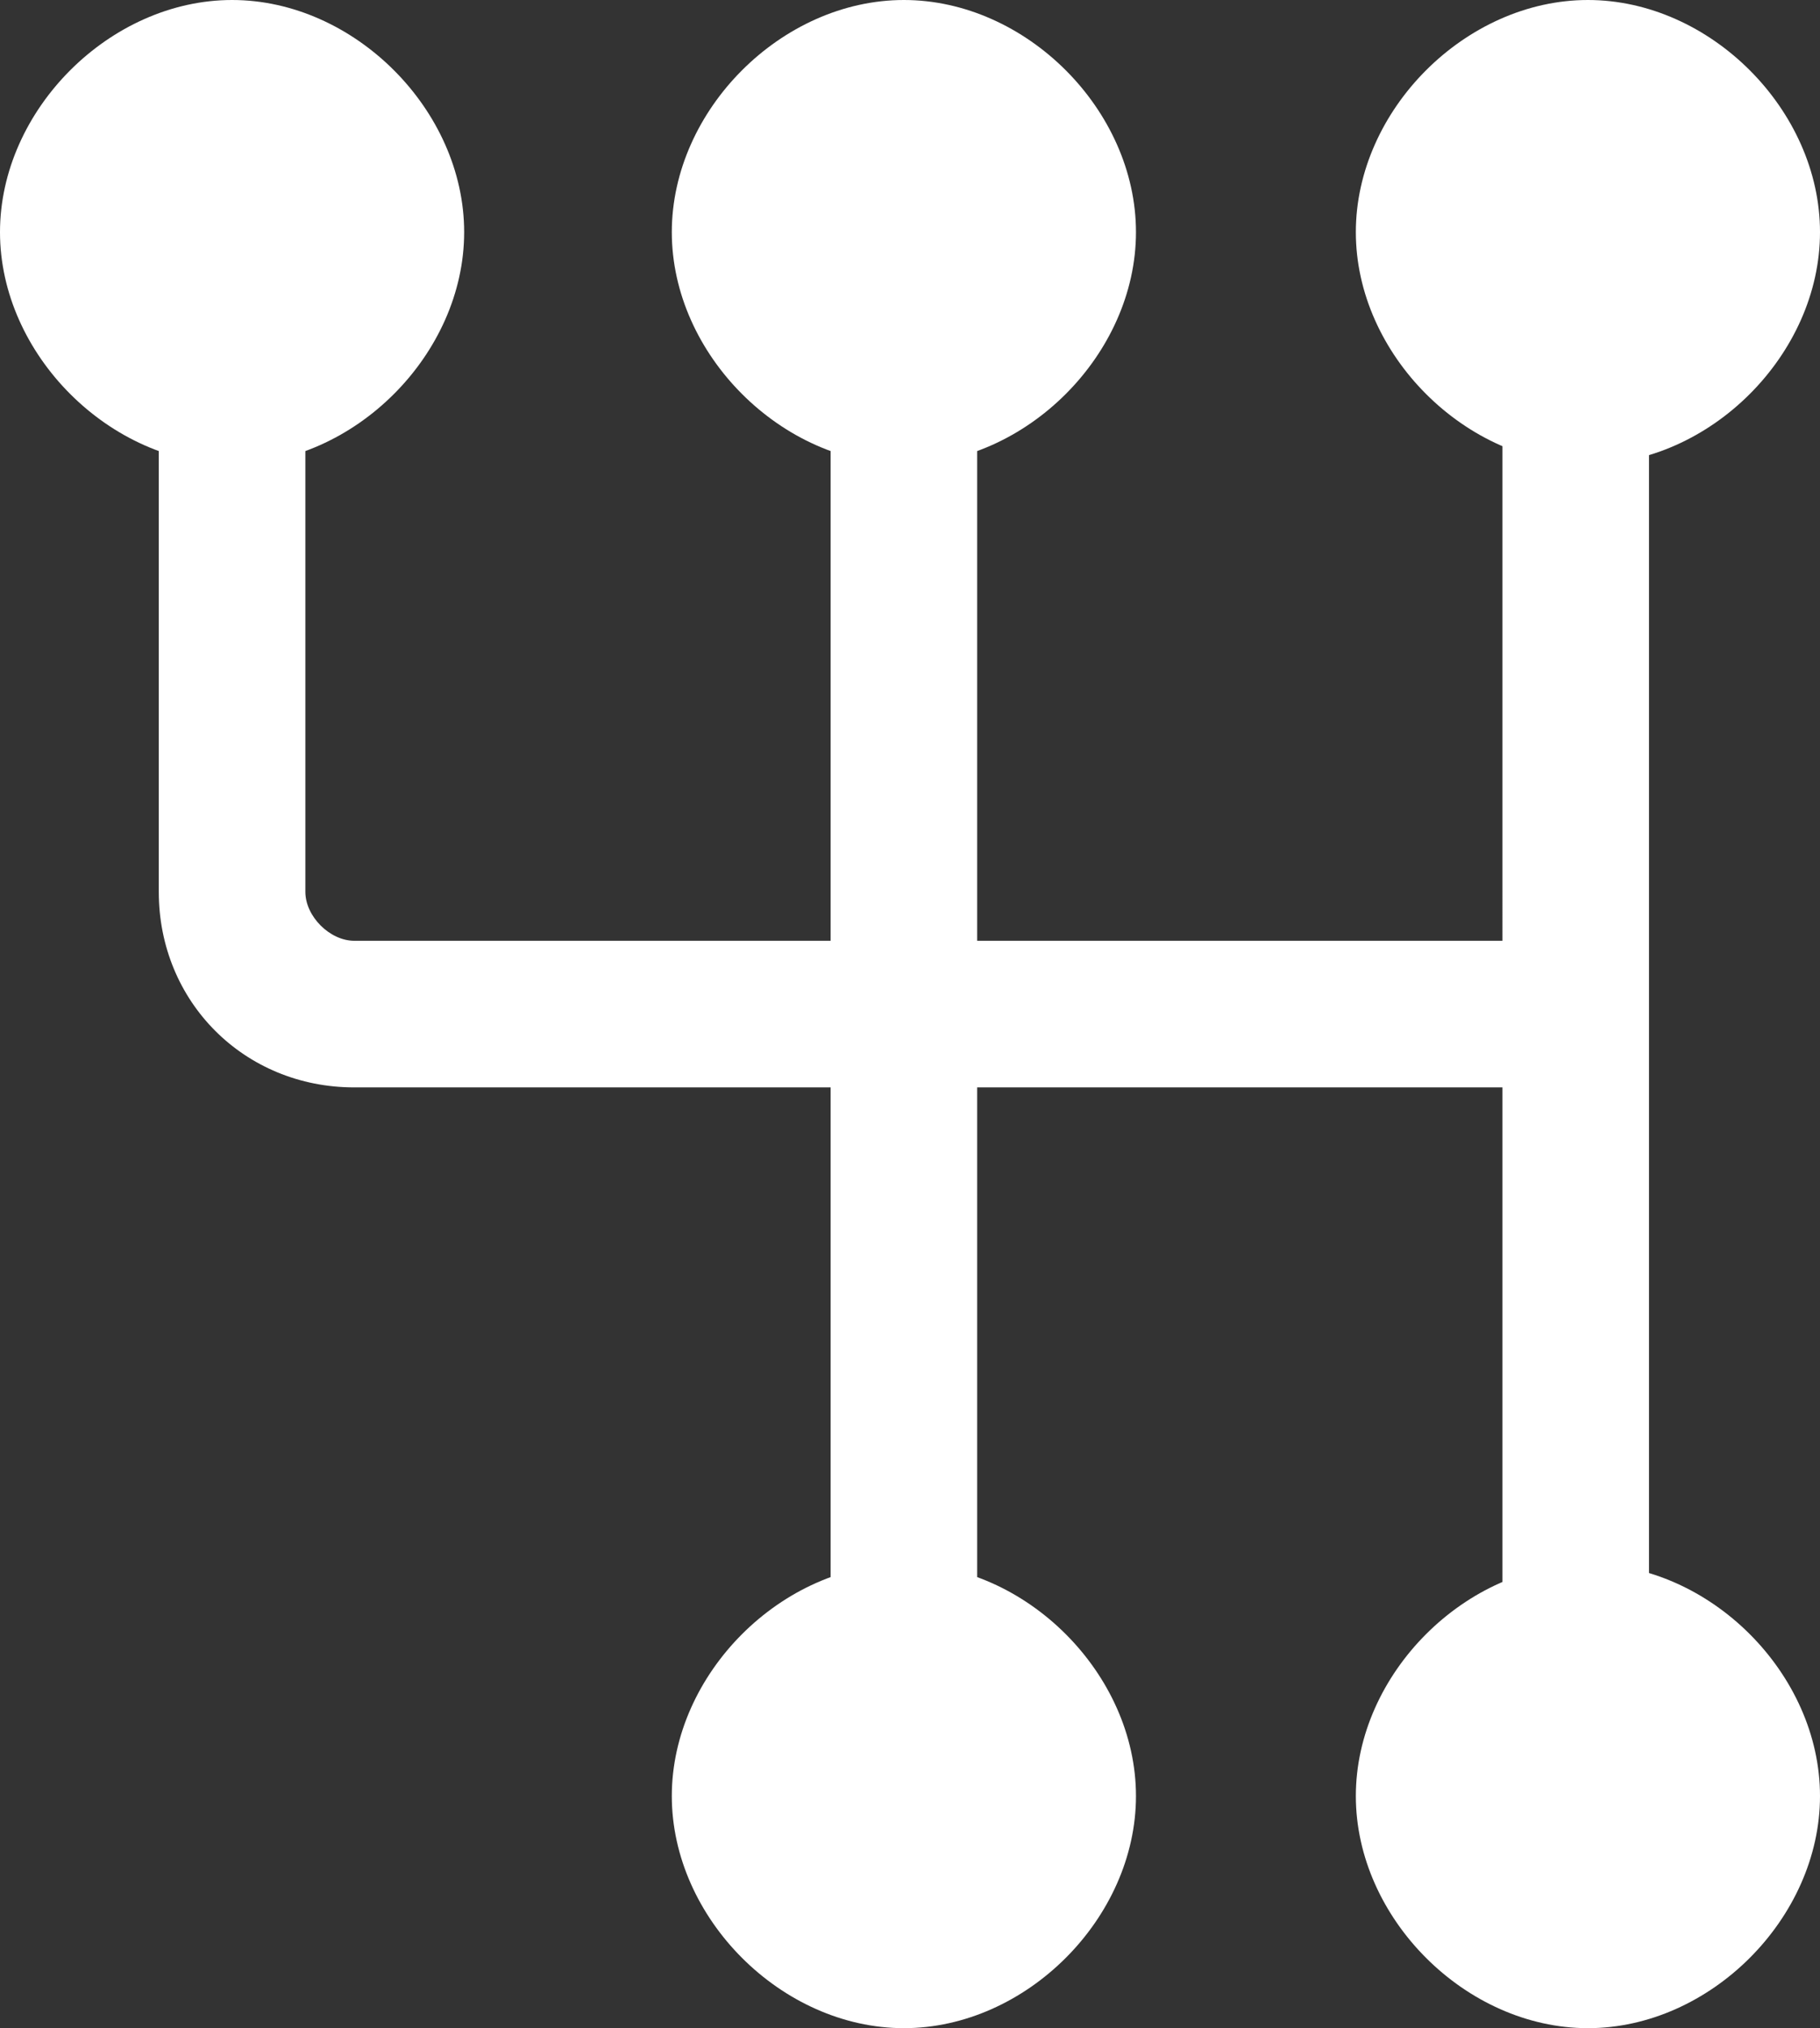 <?xml version="1.0" encoding="UTF-8"?>
<svg id="katman_1" xmlns="http://www.w3.org/2000/svg" version="1.1" viewBox="0 0 14.9 16.6">
  <rect x="0" y="0" width="14.9" height="16.6" fill="#333333" stroke="none"/>
  <!-- Generator: Adobe Illustrator 29.5.1, SVG Export Plug-In . SVG Version: 2.1.0 Build 141)  -->
  <defs>
    <style>
      .st0 {
        fill-rule: evenodd;
      }

      .st0, .st1 {
        fill: #fff;
      }
    </style>
  </defs>
  <path class="st1" d="M3.8,1.9c0,1-.9,1.9-1.9,1.9s-1.9-.9-1.9-1.9S.9,0,1.9,0s1.9.9,1.9,1.9Z"/>
  <path class="st1" d="M9.3,1.9c0,1-.9,1.9-1.9,1.9s-1.9-.9-1.9-1.9.9-1.9,1.9-1.9,1.9.9,1.9,1.9Z"/>
  <path class="st1" d="M9.3,14.7c0,1-.9,1.9-1.9,1.9s-1.9-.9-1.9-1.9.9-1.9,1.9-1.9,1.9.9,1.9,1.9Z"/>
  <path class="st1" d="M14.9,14.7c0,1-.9,1.9-1.9,1.9s-1.9-.9-1.9-1.9.9-1.9,1.9-1.9,1.9.9,1.9,1.9Z"/>
  <path class="st1" d="M14.9,1.9c0,1-.9,1.9-1.9,1.9s-1.9-.9-1.9-1.9.9-1.9,1.9-1.9,1.9.9,1.9,1.9Z"/>
  <path class="st0" d="M2.5,1.9v5.4c0,.2.2.4.4.4h3.9V1.9h1.2v5.8h4.3V1.9h1.2v12.8h-1.2v-5.8h-4.3v5.8h-1.2v-5.8h-3.9c-.9,0-1.6-.7-1.6-1.6V1.9h1.2Z"/>
</svg>